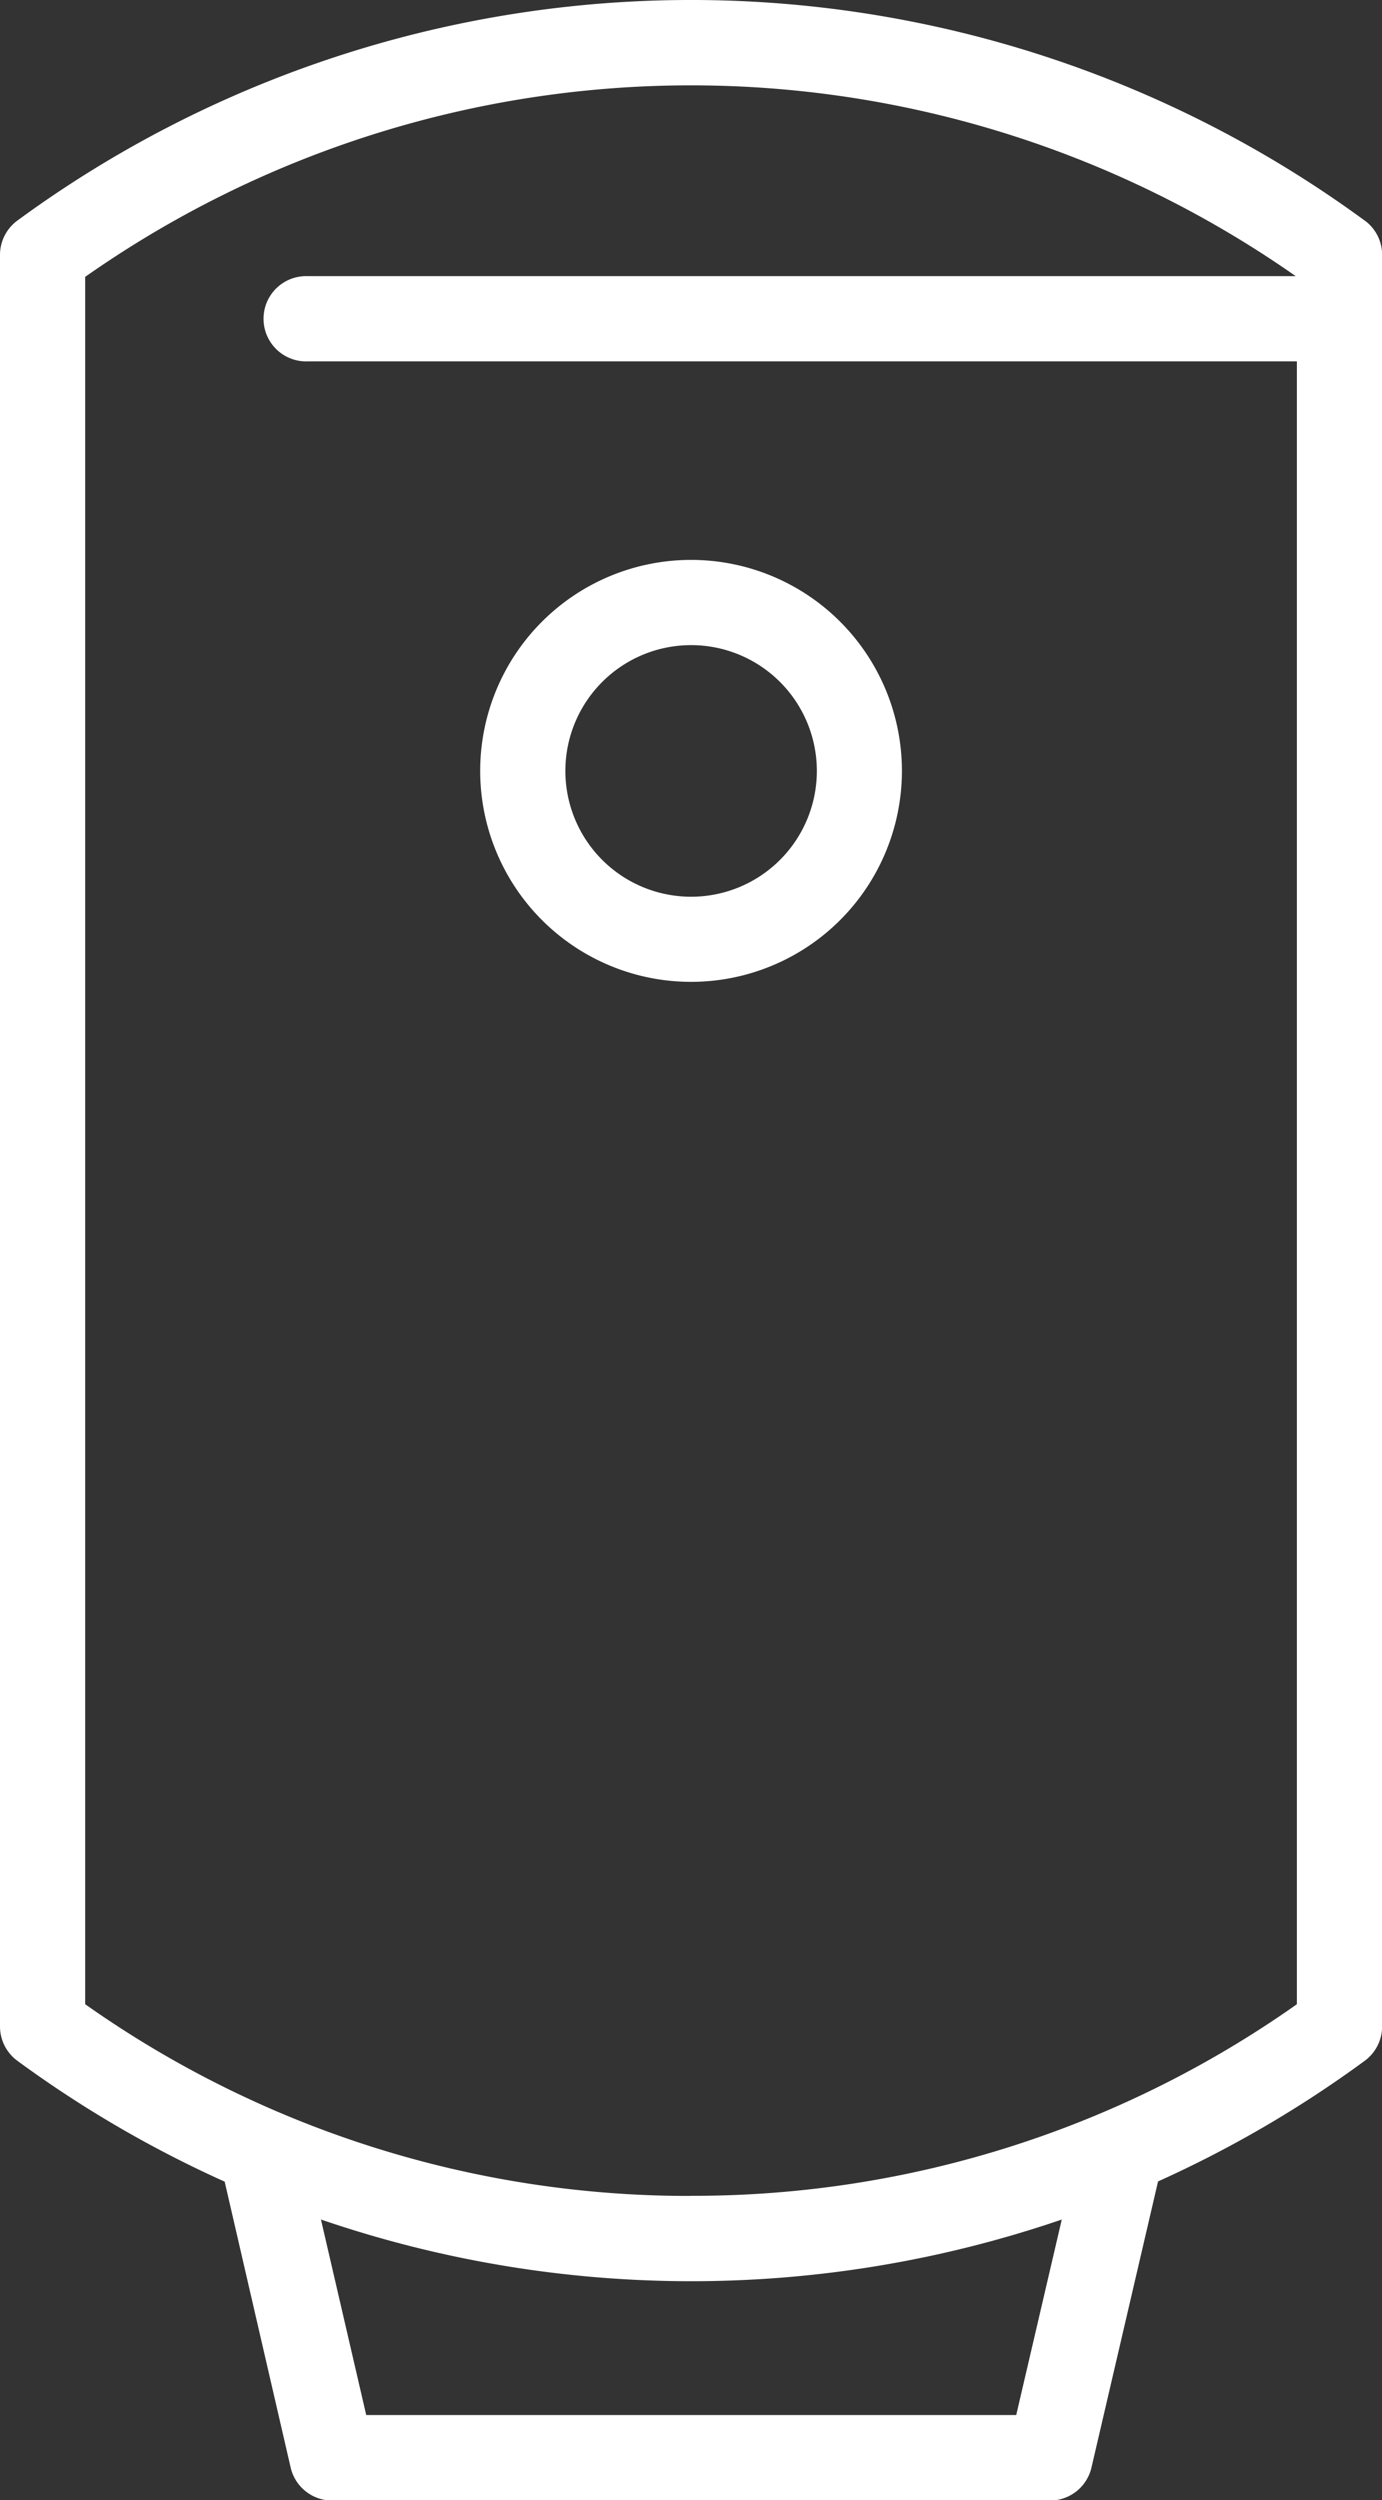 <svg xmlns="http://www.w3.org/2000/svg" xmlns:xlink="http://www.w3.org/1999/xlink" width="24.906" height="45.035" viewBox="0 0 24.906 45.035">
  <rect x="0" y="0" width="24.906" height="45.035" fill="#333333" stroke="none"/>
  <defs>
    <clipPath id="clip-path">
      <rect id="Rectangle_36" data-name="Rectangle 36" width="24.906" height="45.035" fill="#fff"/>
    </clipPath>
  </defs>
  <g id="Groupe_27" data-name="Groupe 27" clip-path="url(#clip-path)">
    <path id="Tracé_32" data-name="Tracé 32" d="M20.709,19.706a3.8,3.8,0,1,0,3.8,3.8,3.8,3.8,0,0,0-3.8-3.8m0,6.067a2.266,2.266,0,1,1,2.267-2.266,2.266,2.266,0,0,1-2.267,2.266" transform="translate(-8.255 -9.621)" fill="#fff"/>
    <path id="Tracé_33" data-name="Tracé 33" d="M24.594,3.973a20.535,20.535,0,0,0-24.281,0A.768.768,0,0,0,0,4.592V36.5a.768.768,0,0,0,.313.619,20.614,20.614,0,0,0,3.736,2.177l1.189,5.149a.768.768,0,0,0,.749.595H18.924a.768.768,0,0,0,.746-.594l1.2-5.154a20.612,20.612,0,0,0,3.725-2.173.768.768,0,0,0,.313-.619V4.592a.766.766,0,0,0-.312-.619M18.314,43.5H6.6l-.816-3.522a20.607,20.607,0,0,0,13.351,0Zm-5.86-3.947A18.853,18.853,0,0,1,1.535,36.1V4.987a19,19,0,0,1,21.816-.013H5.545a.768.768,0,1,0,0,1.535H23.372V36.1a18.853,18.853,0,0,1-10.919,3.451" fill="#fff"/>
  </g>
</svg>
